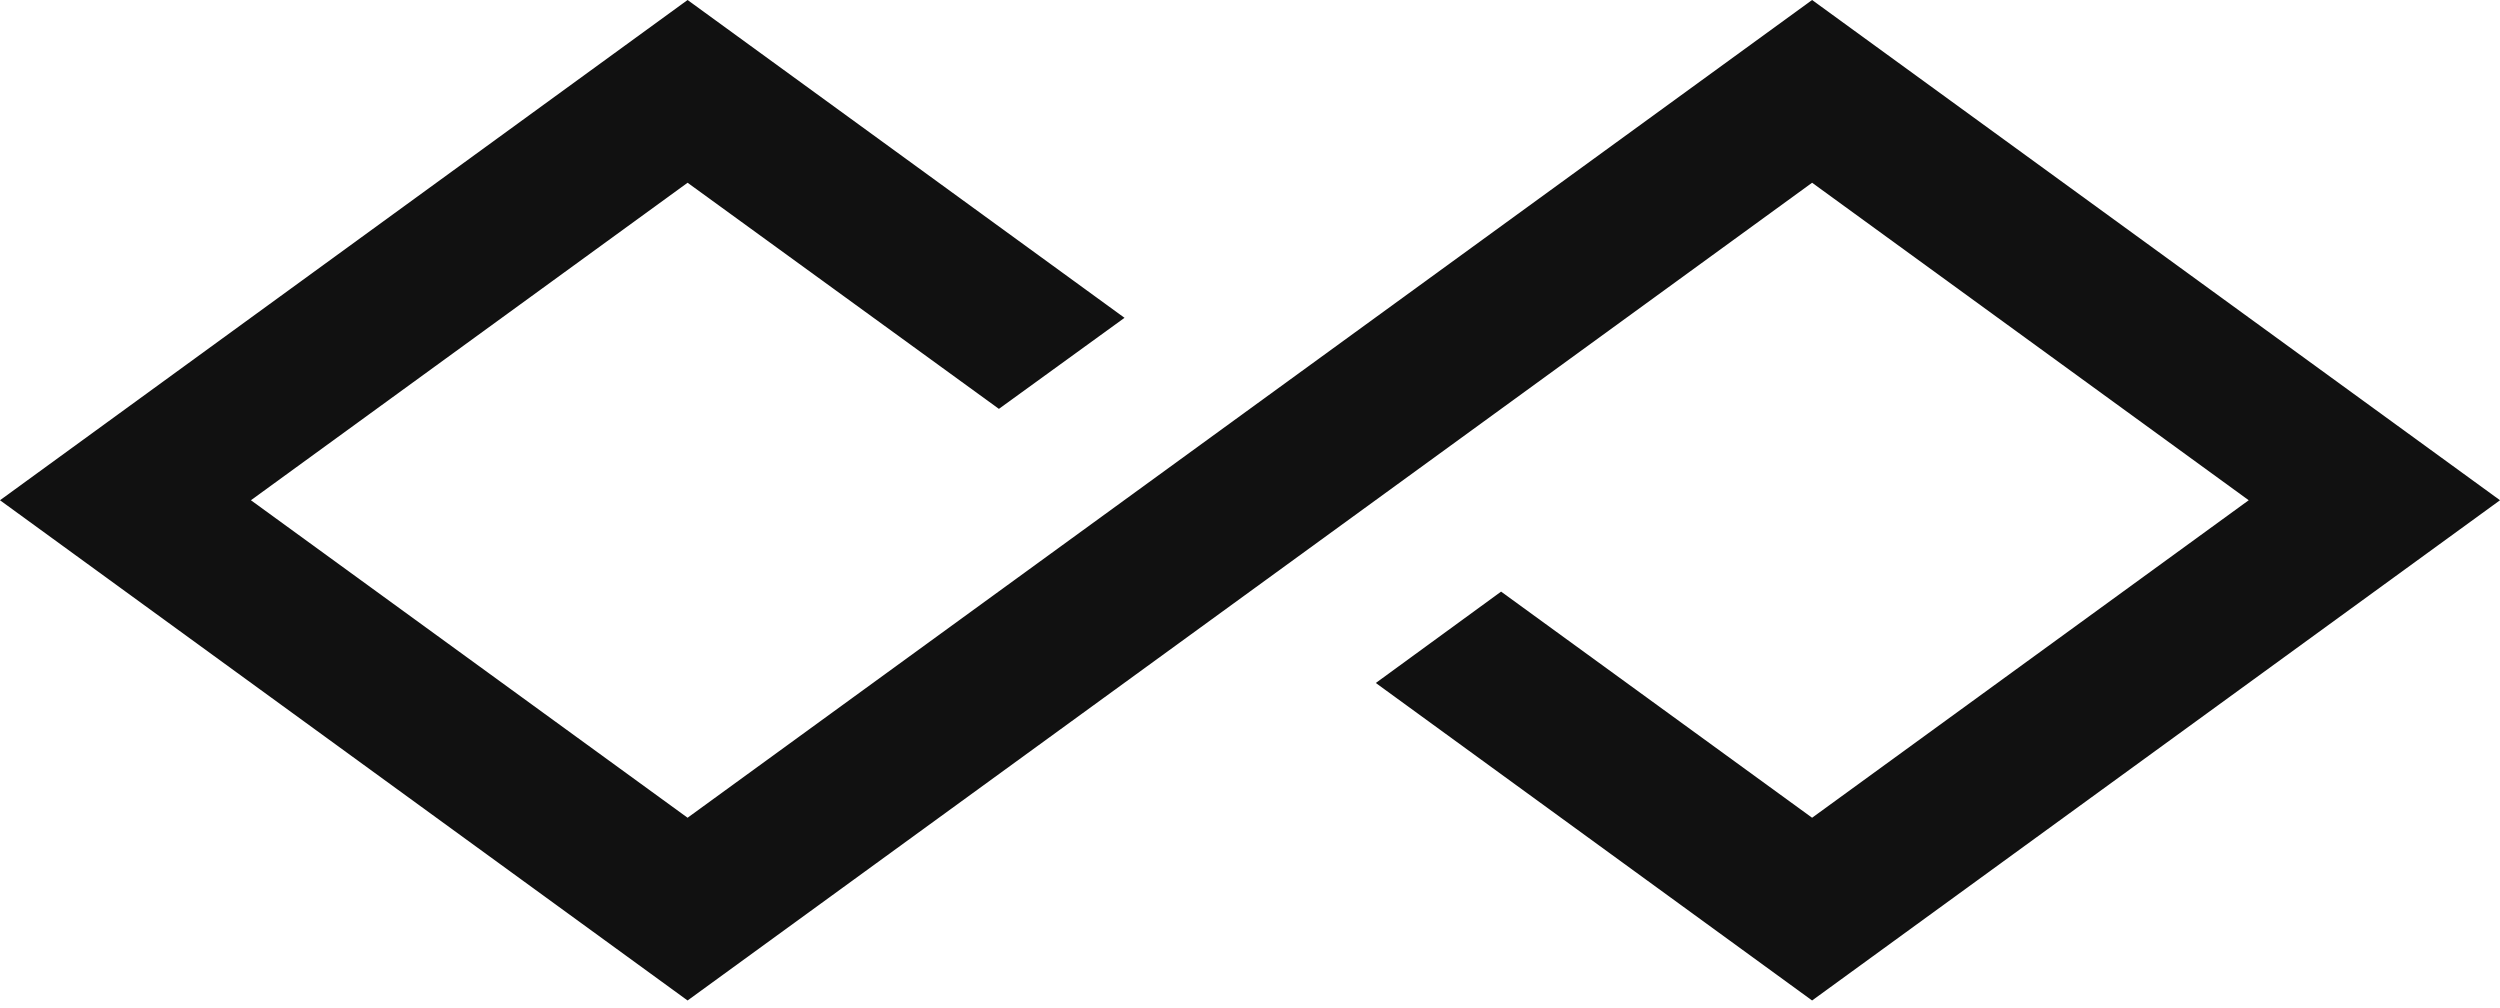 <svg width="62" height="25" viewBox="0 0 62 25" fill="none" xmlns="http://www.w3.org/2000/svg">
<g id="_&#234;&#178;&#169;&#235;&#166;&#172;_&#235;&#170;&#168;&#235;&#147;&#156;" clip-path="url(#clip0_5460_23849)">
<path id="Vector" d="M62 12.406L44.94 24.812L34.12 16.938L37.227 14.672L44.94 20.28L55.768 12.406L44.94 4.532L17.052 24.812L0 12.406L17.052 -0L27.888 7.882L24.773 10.14L17.052 4.532L6.223 12.406L17.052 20.28L44.94 -0L62 12.406Z" fill="#111111"/>
</g>
<defs>
<clipPath id="clip0_5460_23849">
<rect width="62" height="24.813" fill="white"/>
</clipPath>
</defs>
</svg>
